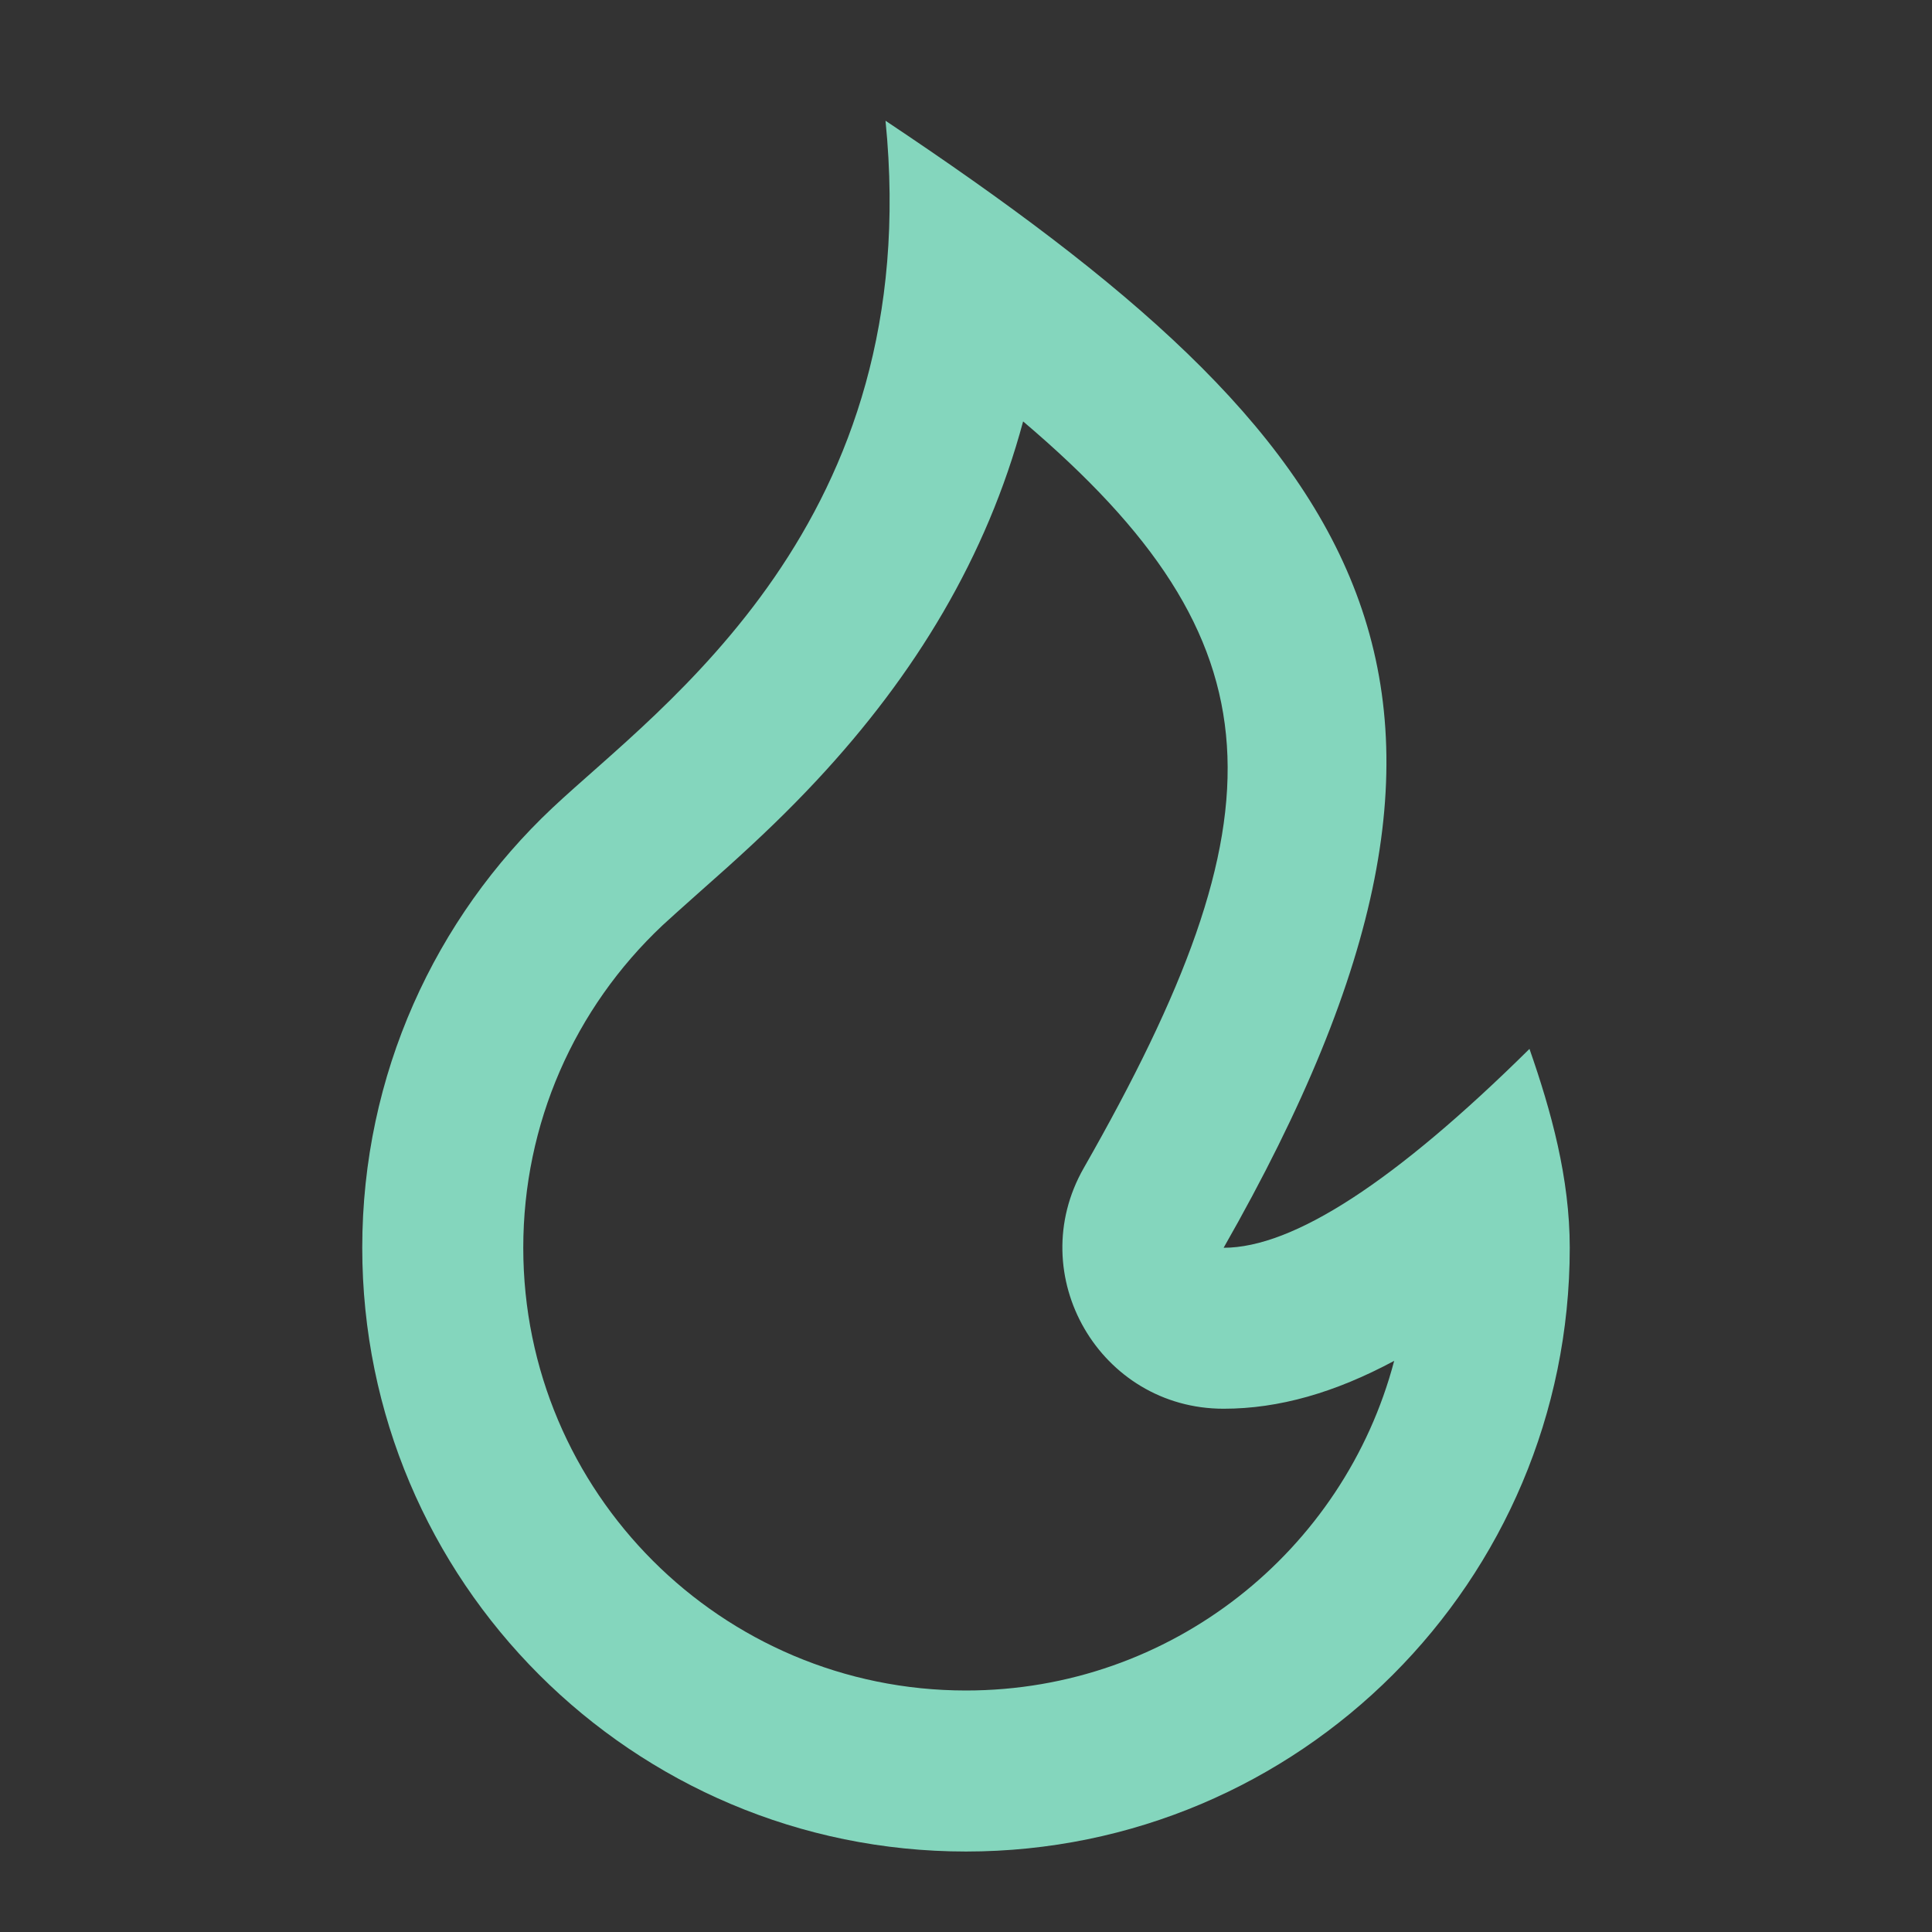 <svg xmlns="http://www.w3.org/2000/svg" fill="none" viewBox="0 0 32 32" height="32" width="32">
<rect x="0" y="0" width="32" height="32" fill="#333333" stroke="none"/>
<g opacity="0.8">
<path fill="#98FFE0" d="M16 30.667C21.523 30.667 26 26.189 26 20.667C26 19.513 25.693 18.404 25.333 17.373C23.111 19.569 21.422 20.667 20.267 20.667C25.594 11.333 22.667 7.333 14.667 2C15.333 8.666 10.939 11.698 9.149 13.382C7.21 15.206 6 17.795 6 20.667C6 26.189 10.477 30.667 16 30.667ZM16.946 6.98C21.268 10.647 21.289 13.496 17.951 19.345C16.936 21.122 18.22 23.333 20.267 23.333C21.184 23.333 22.112 23.066 23.092 22.54C22.264 25.683 19.402 28 16 28C11.95 28 8.667 24.717 8.667 20.667C8.667 18.614 9.51 16.703 10.976 15.324C11.144 15.166 11.997 14.411 12.033 14.378C12.598 13.87 13.064 13.422 13.524 12.929C15.164 11.172 16.343 9.222 16.946 6.98Z"></path>
</g>
</svg>

